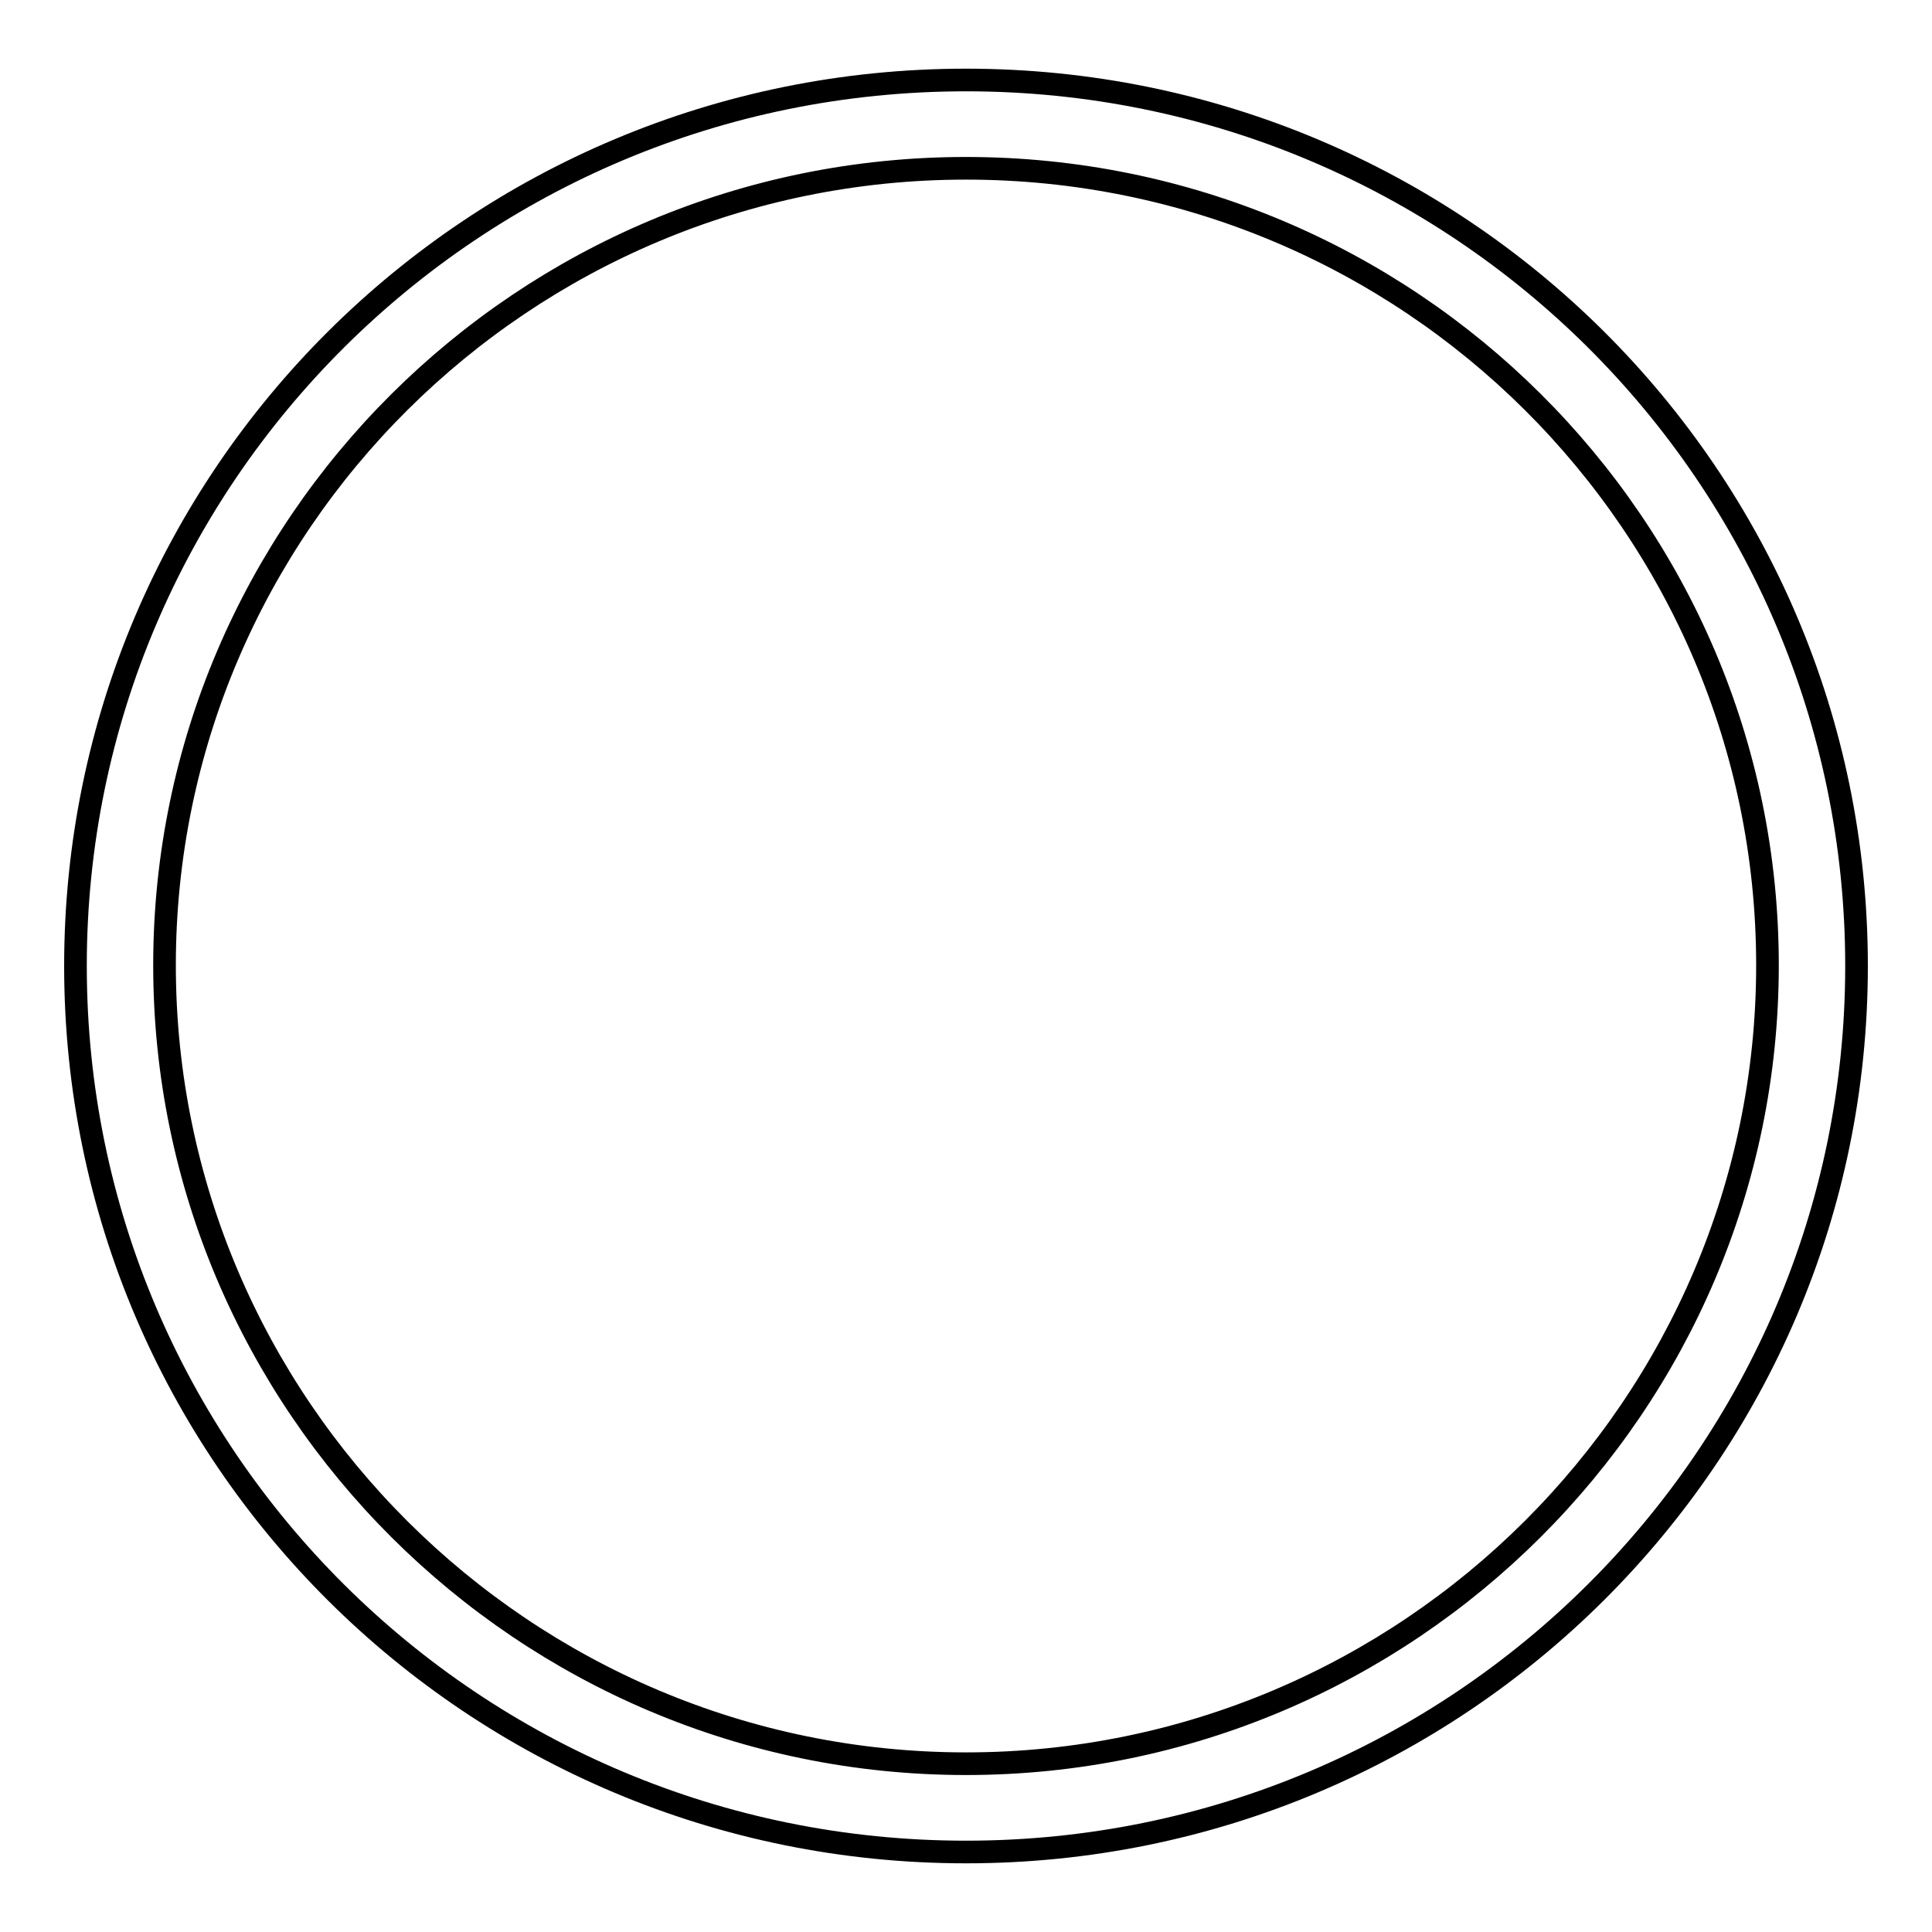 <?xml version="1.0" encoding="utf-8"?>
<!-- Svg Vector Icons : http://www.onlinewebfonts.com/icon -->
<!DOCTYPE svg PUBLIC "-//W3C//DTD SVG 1.1//EN" "http://www.w3.org/Graphics/SVG/1.1/DTD/svg11.dtd">
<svg version="1.1" xmlns="http://www.w3.org/2000/svg" xmlns:xlink="http://www.w3.org/1999/xlink" x="0px" y="0px" viewBox="0 0 256 256" enable-background="new 0 0 256 256" xml:space="preserve">
<g><g><path stroke-width="3" fill-opacity="0" stroke="#000000"  d="M128,10.6C62.8,10.6,10,63.1,10,128c0,64.9,52.8,117.4,118,117.4c65.2,0,118-52.6,118-117.4C246,63.1,193.2,10.6,128,10.6L128,10.6z M128,233.7c-58.6,0-106.2-47.6-106.2-105.8C21.8,69.7,69.4,22.3,128,22.3s106.2,47.3,106.2,105.6C234.2,186.1,186.6,233.7,128,233.7L128,233.7z"/></g></g>
</svg>